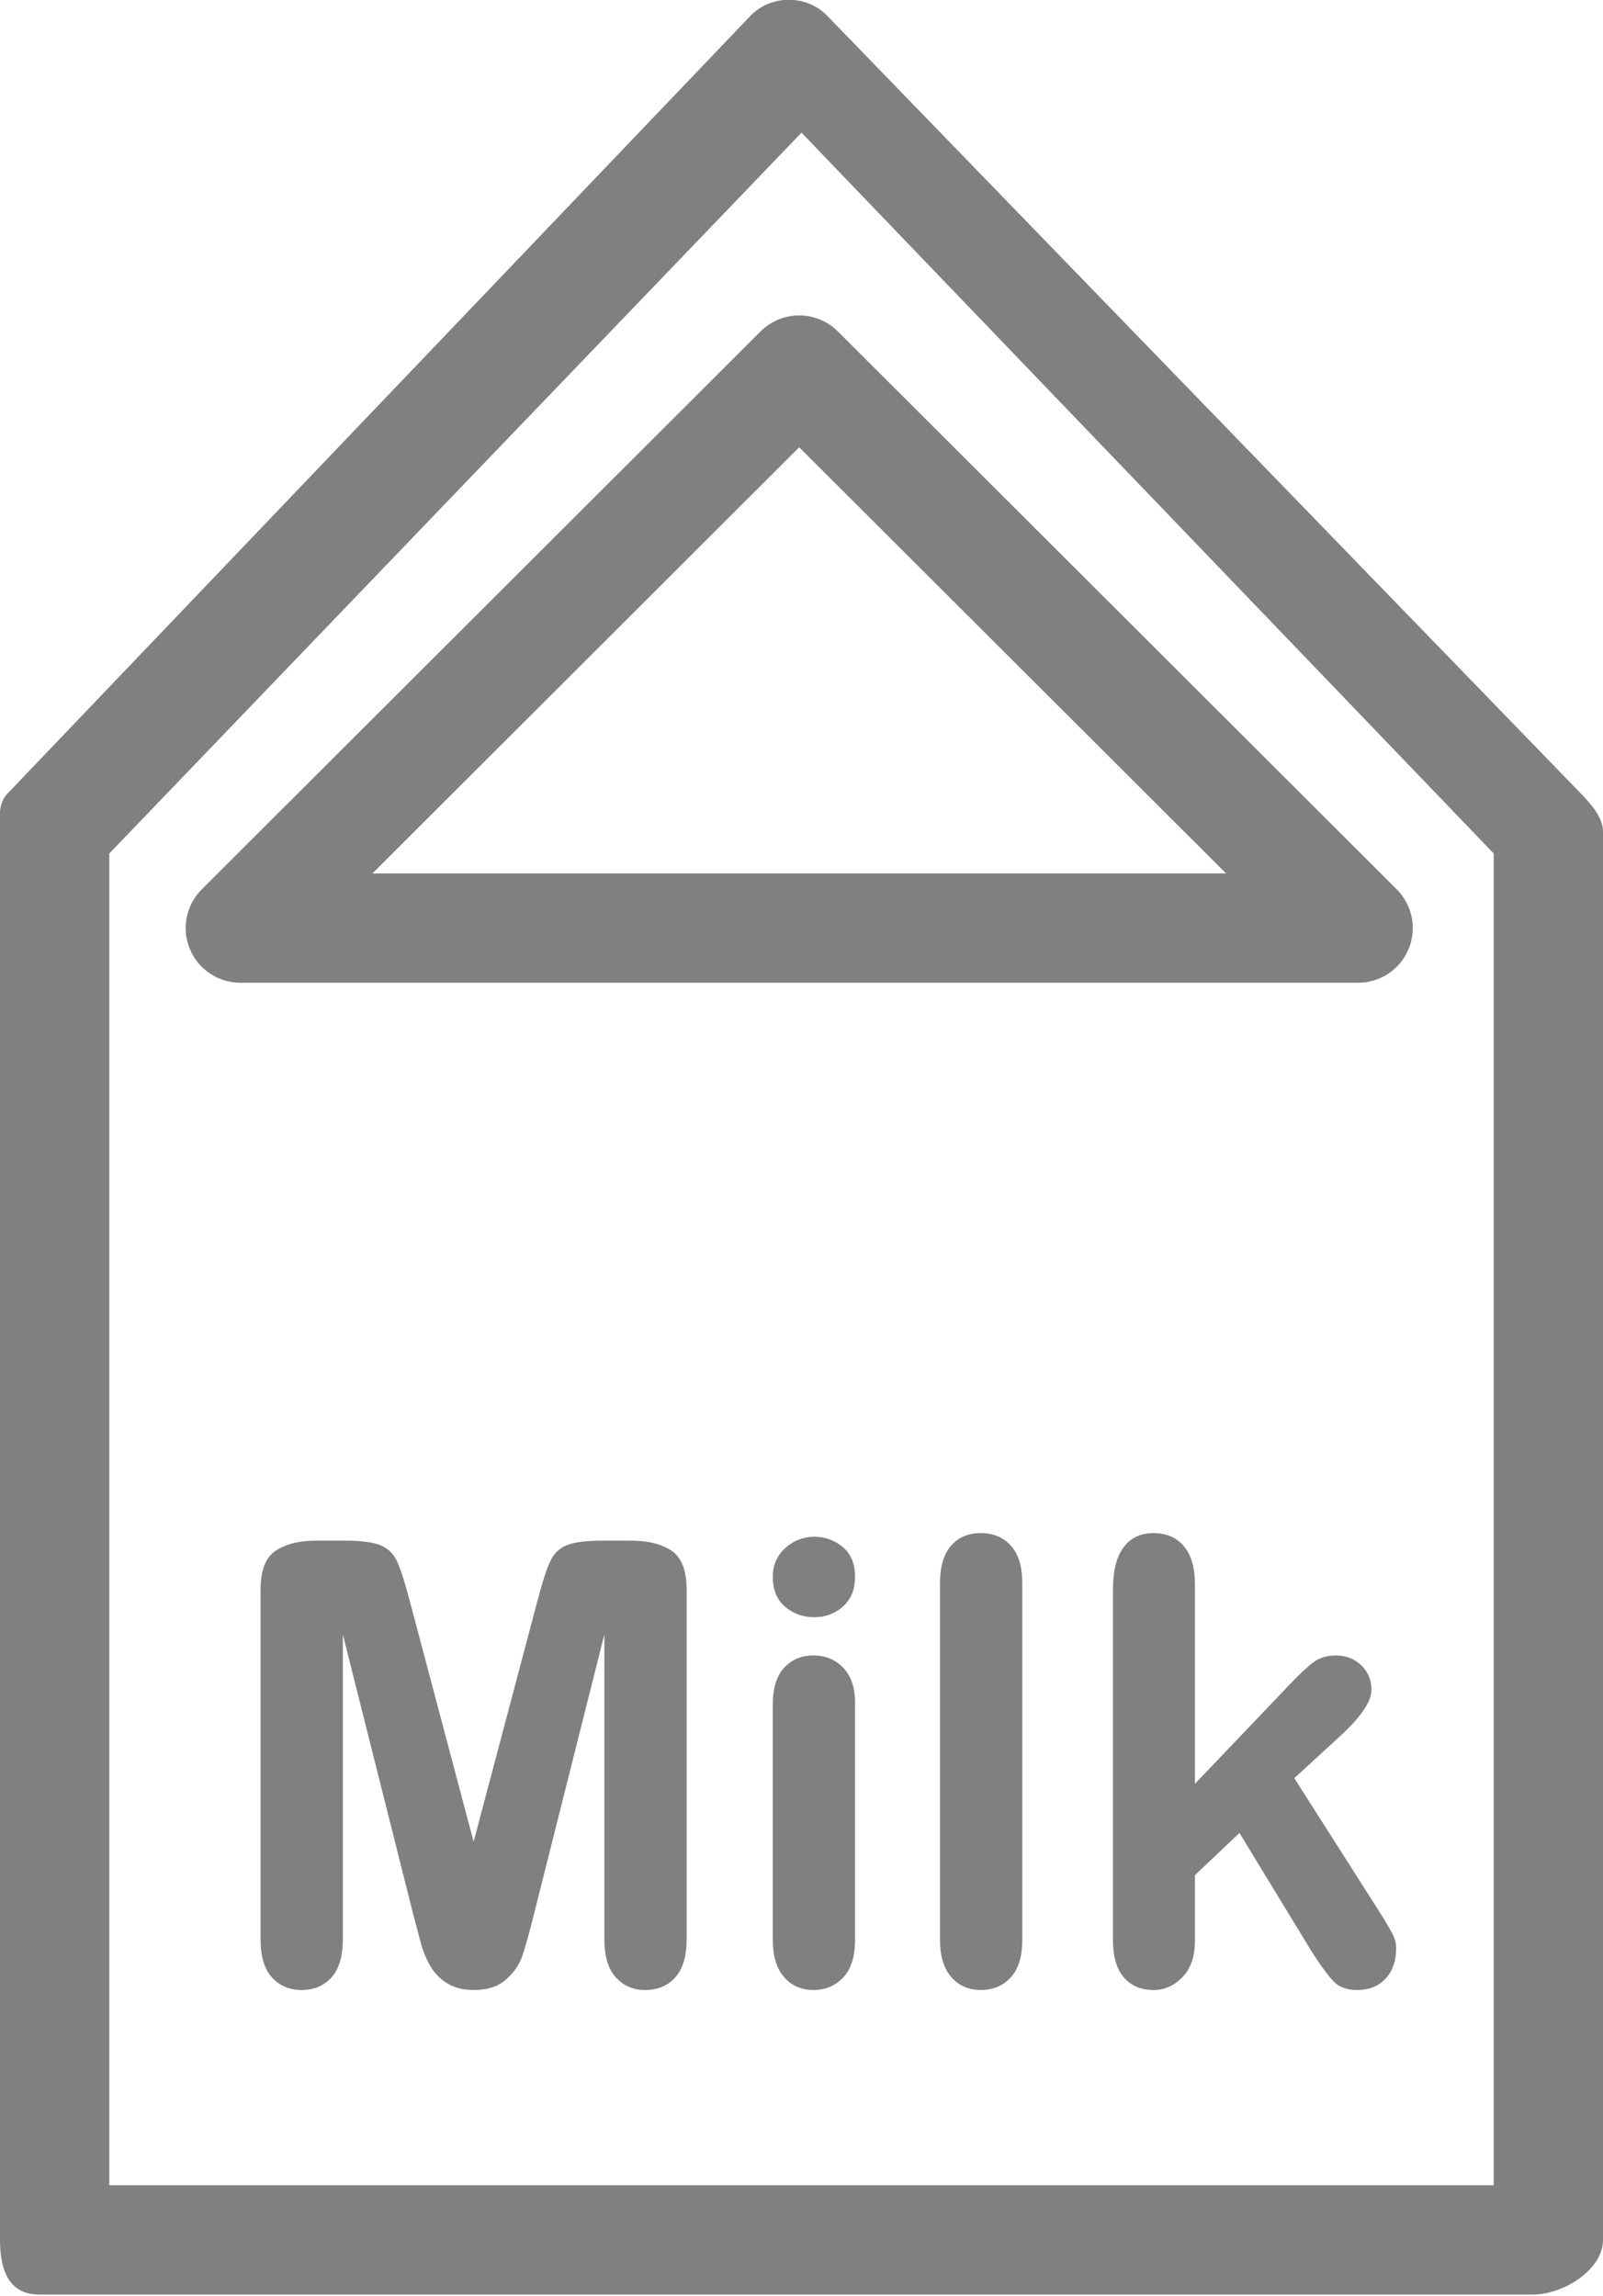 <svg xmlns="http://www.w3.org/2000/svg" xmlns:xlink="http://www.w3.org/1999/xlink" preserveAspectRatio="xMidYMid" width="44" height="63" viewBox="0 0 44 63">
<defs>
<style>
.cls-3 {
fill: gray;
}
</style>
</defs>
<g id="group-74svg">
<path d="M37.279,26.969 C37.279,26.969 6.597,26.969 6.597,26.969 C5.989,26.969 5.442,26.603 5.211,26.042 C4.978,25.481 5.107,24.836 5.537,24.407 C5.537,24.407 20.878,9.094 20.878,9.094 C21.464,8.510 22.411,8.510 22.997,9.094 C22.997,9.094 38.339,24.407 38.339,24.407 C38.768,24.836 38.897,25.481 38.665,26.042 C38.434,26.603 37.887,26.969 37.279,26.969 ZM10.223,23.969 C10.223,23.969 33.653,23.969 33.653,23.969 C33.653,23.969 21.937,12.275 21.937,12.275 C21.937,12.275 10.223,23.969 10.223,23.969 Z" id="path-1" class="cls-3" fill-rule="evenodd"/>
<path d="M42.073,62.969 C42.073,62.969 1.073,62.969 1.073,62.969 C0.245,62.969 -0.000,62.297 -0.000,61.469 C-0.000,61.469 -0.000,22.818 -0.000,22.818 C-0.000,22.432 -0.064,22.058 0.205,21.779 C0.205,21.779 20.598,0.435 20.598,0.435 C21.164,-0.153 22.142,-0.153 22.708,0.435 C22.708,0.435 43.395,21.779 43.395,21.779 C43.664,22.058 44.000,22.432 44.000,22.818 C44.000,22.818 44.000,61.469 44.000,61.469 C44.000,62.297 42.901,62.969 42.073,62.969 ZM3.000,59.969 C3.000,59.969 41.000,59.969 41.000,59.969 C41.000,59.969 41.000,23.422 41.000,23.422 C41.000,23.422 22.000,3.641 22.000,3.641 C22.000,3.641 3.000,23.422 3.000,23.422 C3.000,23.422 3.000,59.969 3.000,59.969 Z" id="path-2" class="cls-3" fill-rule="evenodd"/>
<path d="M11.353,52.576 C11.353,52.576 9.410,44.852 9.410,44.852 C9.410,44.852 9.410,53.221 9.410,53.221 C9.410,53.683 9.307,54.032 9.101,54.264 C8.894,54.494 8.619,54.611 8.277,54.611 C7.946,54.611 7.676,54.496 7.467,54.267 C7.257,54.039 7.152,53.689 7.152,53.221 C7.152,53.221 7.152,43.627 7.152,43.627 C7.152,43.098 7.290,42.742 7.566,42.557 C7.842,42.371 8.214,42.279 8.683,42.279 C8.683,42.279 9.443,42.279 9.443,42.279 C9.901,42.279 10.233,42.320 10.439,42.404 C10.646,42.486 10.800,42.635 10.899,42.850 C10.998,43.064 11.111,43.416 11.238,43.900 C11.238,43.900 13.000,50.541 13.000,50.541 C13.000,50.541 14.761,43.900 14.761,43.900 C14.888,43.416 15.001,43.064 15.101,42.850 C15.199,42.635 15.353,42.486 15.560,42.404 C15.766,42.320 16.098,42.279 16.556,42.279 C16.556,42.279 17.316,42.279 17.316,42.279 C17.785,42.279 18.157,42.371 18.434,42.557 C18.709,42.742 18.847,43.098 18.847,43.627 C18.847,43.627 18.847,53.221 18.847,53.221 C18.847,53.683 18.743,54.032 18.536,54.264 C18.330,54.494 18.053,54.611 17.705,54.611 C17.380,54.611 17.112,54.494 16.903,54.264 C16.693,54.032 16.589,53.683 16.589,53.221 C16.589,53.221 16.589,44.852 16.589,44.852 C16.589,44.852 14.645,52.576 14.645,52.576 C14.519,53.078 14.415,53.445 14.335,53.680 C14.255,53.914 14.107,54.129 13.893,54.320 C13.678,54.514 13.380,54.611 13.000,54.611 C12.713,54.611 12.471,54.549 12.271,54.424 C12.073,54.301 11.919,54.142 11.809,53.949 C11.698,53.756 11.611,53.543 11.548,53.309 C11.484,53.074 11.420,52.830 11.353,52.576 Z" id="path-3" class="cls-3" fill-rule="evenodd"/>
<path d="M22.353,44.381 C22.039,44.381 21.770,44.283 21.547,44.090 C21.323,43.898 21.212,43.625 21.212,43.271 C21.212,42.953 21.326,42.689 21.555,42.482 C21.784,42.275 22.050,42.172 22.353,42.172 C22.646,42.172 22.904,42.266 23.131,42.453 C23.356,42.641 23.470,42.914 23.470,43.271 C23.470,43.619 23.359,43.891 23.139,44.086 C22.918,44.283 22.656,44.381 22.353,44.381 ZM23.470,46.713 C23.470,46.713 23.470,53.238 23.470,53.238 C23.470,53.689 23.362,54.032 23.147,54.264 C22.932,54.494 22.659,54.611 22.328,54.611 C21.997,54.611 21.728,54.492 21.521,54.256 C21.315,54.018 21.212,53.680 21.212,53.238 C21.212,53.238 21.212,46.779 21.212,46.779 C21.212,46.332 21.315,45.996 21.521,45.769 C21.728,45.543 21.997,45.430 22.328,45.430 C22.659,45.430 22.932,45.543 23.147,45.769 C23.362,45.996 23.470,46.311 23.470,46.713 Z" id="path-4" class="cls-3" fill-rule="evenodd"/>
<path d="M25.802,53.238 C25.802,53.238 25.802,43.445 25.802,43.445 C25.802,42.994 25.902,42.652 26.103,42.420 C26.305,42.189 26.577,42.072 26.919,42.072 C27.261,42.072 27.536,42.187 27.746,42.416 C27.955,42.644 28.060,42.988 28.060,43.445 C28.060,43.445 28.060,53.238 28.060,53.238 C28.060,53.695 27.954,54.039 27.741,54.267 C27.529,54.496 27.255,54.611 26.919,54.611 C26.588,54.611 26.319,54.492 26.112,54.256 C25.905,54.018 25.802,53.680 25.802,53.238 Z" id="path-5" class="cls-3" fill-rule="evenodd"/>
<path d="M36.016,53.576 C36.016,53.576 34.022,50.301 34.022,50.301 C34.022,50.301 32.799,51.459 32.799,51.459 C32.799,51.459 32.799,53.254 32.799,53.254 C32.799,53.689 32.685,54.025 32.455,54.260 C32.226,54.494 31.963,54.611 31.666,54.611 C31.318,54.611 31.045,54.494 30.847,54.264 C30.648,54.032 30.549,53.689 30.549,53.238 C30.549,53.238 30.549,43.611 30.549,43.611 C30.549,43.109 30.645,42.728 30.839,42.465 C31.031,42.203 31.307,42.072 31.666,42.072 C32.013,42.072 32.288,42.191 32.492,42.428 C32.696,42.666 32.799,43.016 32.799,43.478 C32.799,43.478 32.799,48.953 32.799,48.953 C32.799,48.953 35.338,46.291 35.338,46.291 C35.651,45.959 35.892,45.734 36.057,45.613 C36.223,45.492 36.424,45.430 36.661,45.430 C36.942,45.430 37.177,45.519 37.364,45.700 C37.551,45.879 37.644,46.103 37.644,46.373 C37.644,46.705 37.339,47.144 36.726,47.697 C36.726,47.697 35.527,48.797 35.527,48.797 C35.527,48.797 37.844,52.435 37.844,52.435 C38.015,52.705 38.137,52.910 38.212,53.051 C38.286,53.191 38.323,53.326 38.323,53.453 C38.323,53.810 38.226,54.094 38.029,54.301 C37.834,54.508 37.576,54.611 37.256,54.611 C36.980,54.611 36.768,54.537 36.619,54.387 C36.471,54.238 36.269,53.969 36.016,53.576 Z" id="path-6" class="cls-3" fill-rule="evenodd"/>
</g>
</svg>
